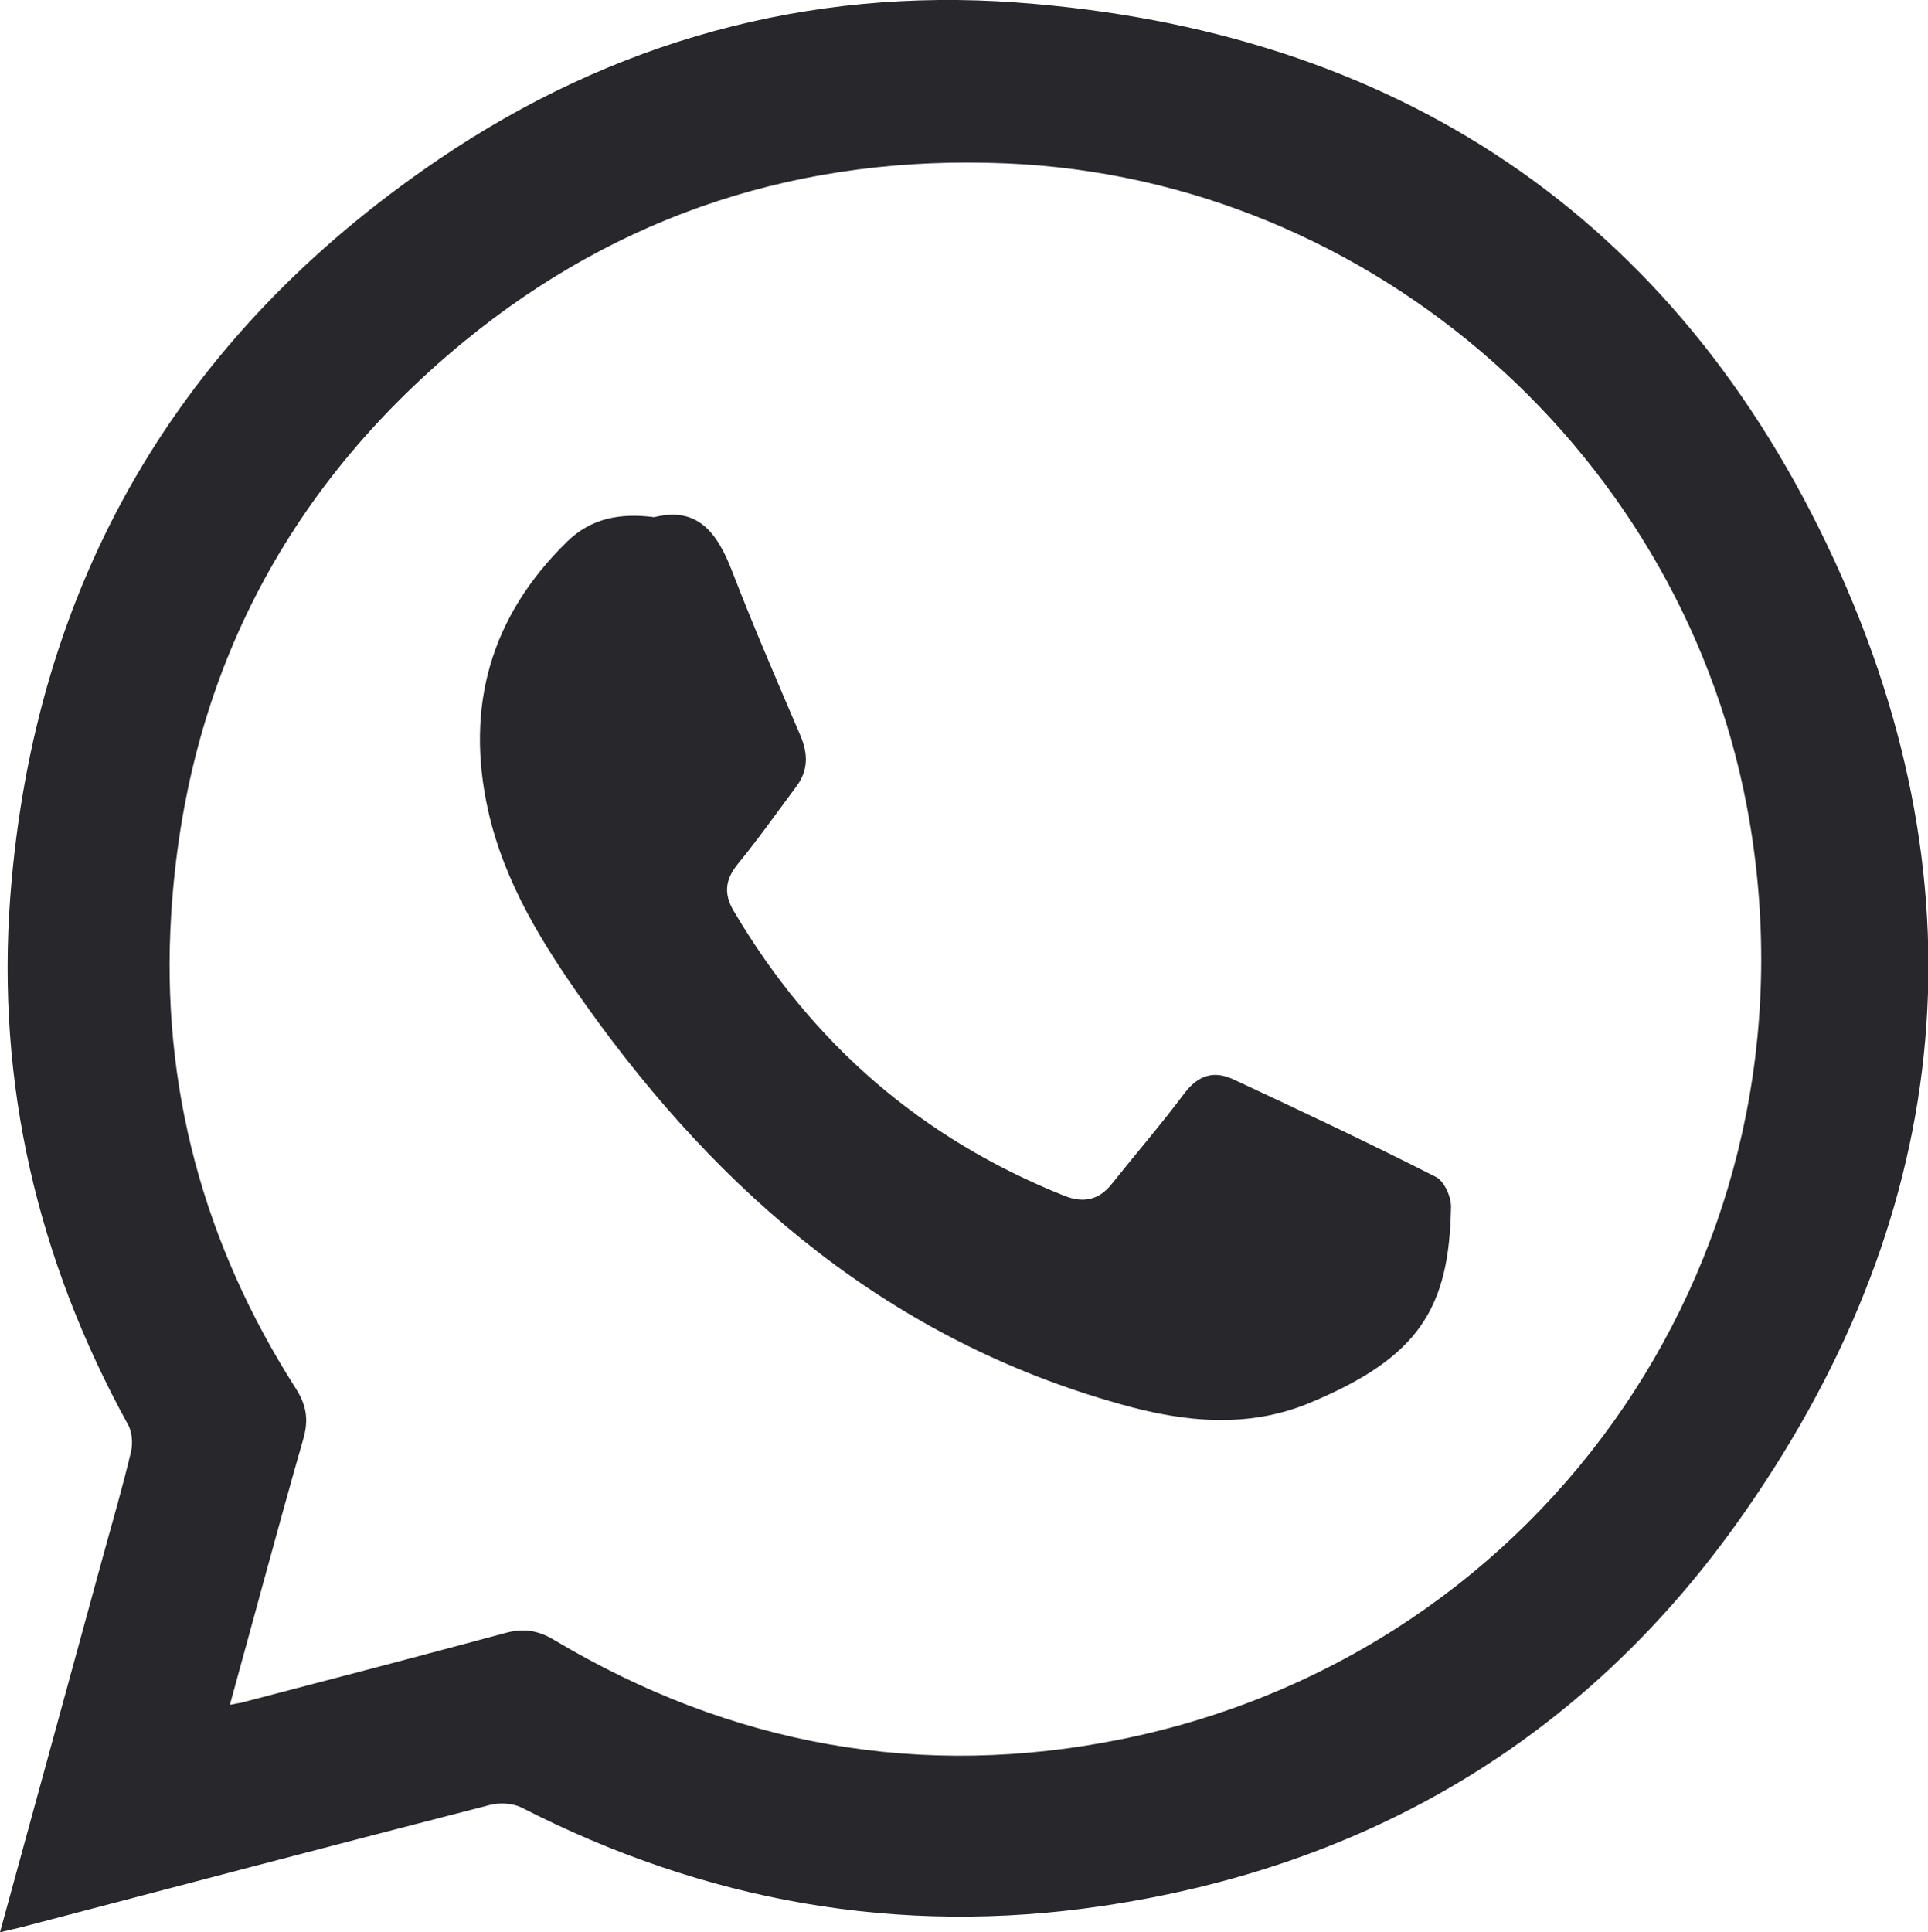 <svg xmlns="http://www.w3.org/2000/svg" id="Capa_2" data-name="Capa 2" viewBox="0 0 46.97 47.07"><defs><style>      .cls-1 {        fill: #28272b;      }    </style></defs><g id="Capa_1-2" data-name="Capa 1"><g><path class="cls-1" d="m0,47.07c.86-3.13,1.69-6.17,2.52-9.2.23-.83.47-1.66.67-2.5.05-.21.03-.5-.08-.68C.91,30.68-.09,26.39.25,21.85.83,14.2,4.35,8.18,10.69,3.88,14.92,1.01,19.67-.31,24.76.06c9.22.67,16.06,5.2,19.92,13.57,3.77,8.17,2.86,16.18-2.39,23.51-3.77,5.26-9.01,8.34-15.43,9.29-4.97.74-9.69-.11-14.16-2.4-.2-.1-.51-.12-.73-.07-3.81.98-7.61,1.98-11.42,2.98-.15.04-.31.07-.55.13Zm5.6-5.54c.14-.03.21-.04.27-.05,2.15-.56,4.29-1.12,6.44-1.7.44-.12.79-.07,1.19.17,4.31,2.57,8.95,3.41,13.86,2.41,10.38-2.13,17.04-11.94,15.26-22.37-1.51-8.86-9.16-15.64-18.11-16.01-4.95-.21-9.4,1.21-13.23,4.36-4.37,3.6-6.76,8.28-7.11,13.94-.26,4.17.79,8.03,3.04,11.55.26.41.31.76.18,1.22-.61,2.13-1.18,4.27-1.79,6.48Z"></path><path class="cls-1" d="m15.93,12.6c1.06-.27,1.54.37,1.9,1.3.52,1.35,1.1,2.69,1.67,4.02.19.45.19.85-.1,1.24-.47.63-.92,1.27-1.42,1.88-.31.38-.36.73-.1,1.16,1.9,3.22,4.57,5.54,8.05,6.93.45.18.83.11,1.14-.27.59-.74,1.21-1.46,1.78-2.22.33-.44.71-.57,1.19-.35,1.65.77,3.31,1.55,4.94,2.38.2.1.37.47.37.72-.04,2.47-.77,3.67-3.43,4.78-1.5.63-3.06.48-4.61.04-5.6-1.56-9.74-5.09-13.04-9.73-1.04-1.46-1.98-2.96-2.38-4.74-.56-2.53.06-4.72,1.92-6.54.59-.58,1.3-.71,2.14-.6Z"></path></g></g></svg>
